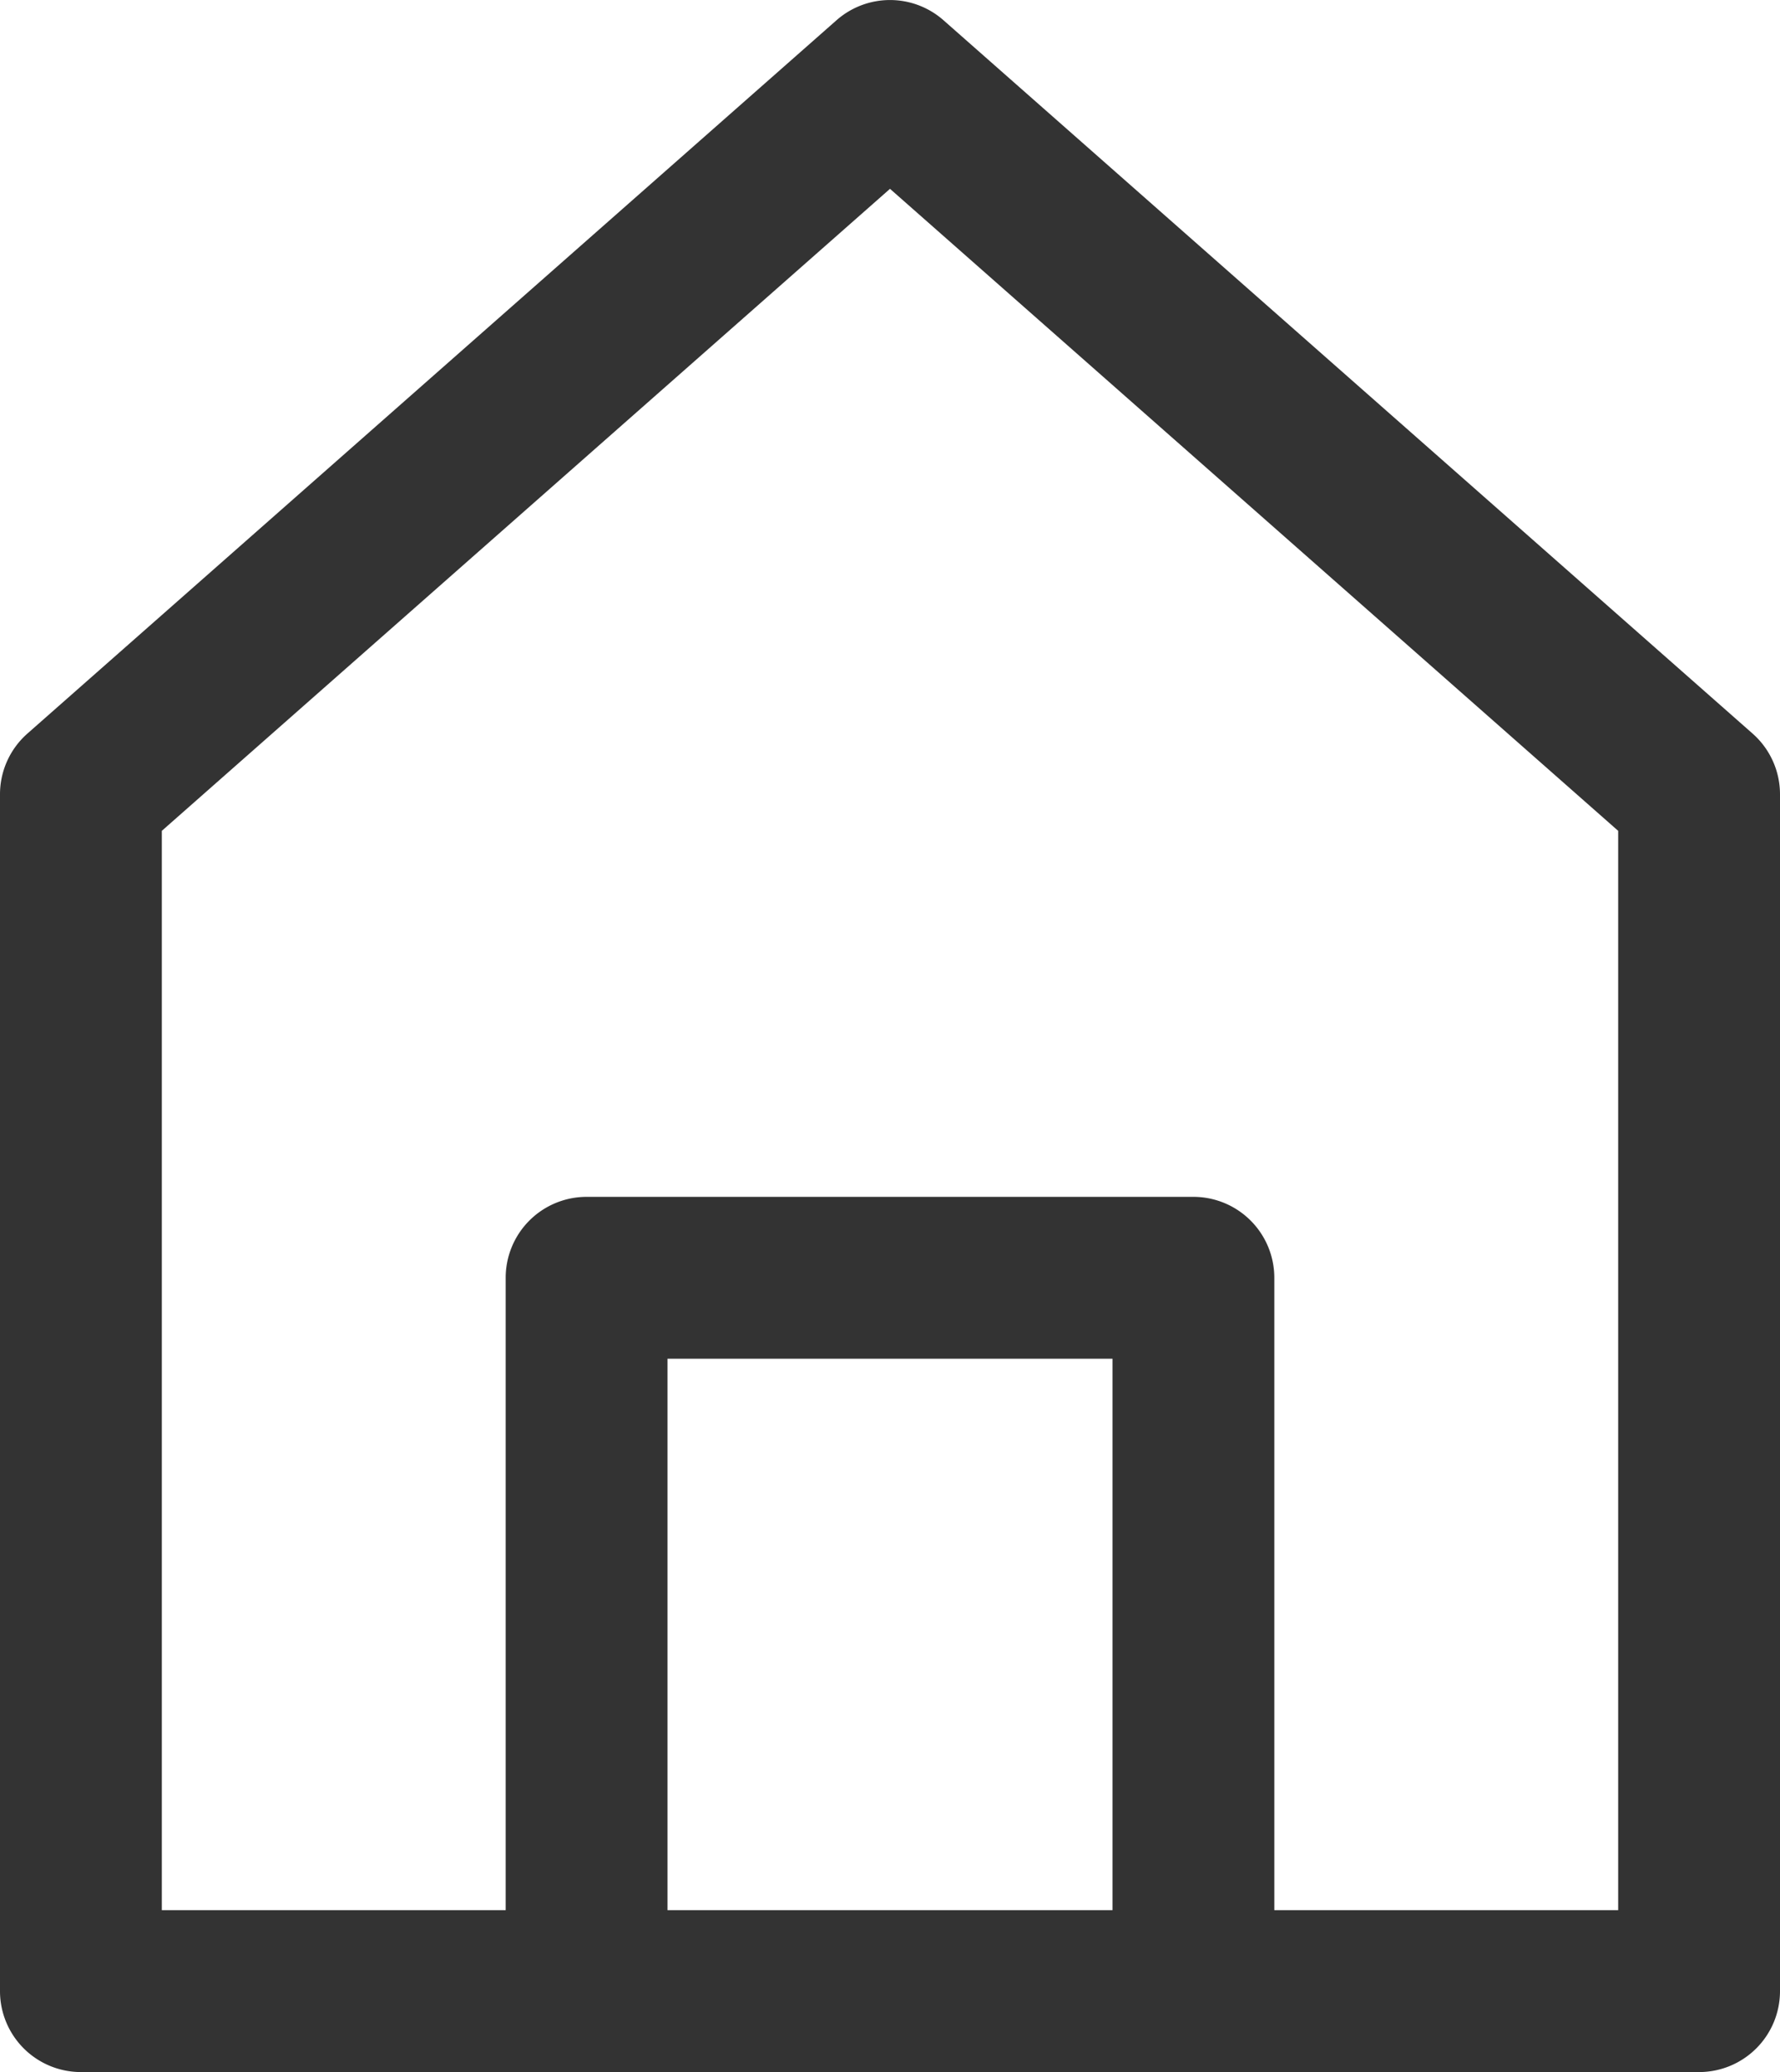 <svg xmlns="http://www.w3.org/2000/svg" viewBox="0 0 440 512"><defs><style>.cls-1{fill:#333;}</style></defs><title>ico_home</title><g id="レイヤー_2" data-name="レイヤー 2"><g id="Capa_1" data-name="Capa 1"><path class="cls-1" d="M433.22,181.26,233.22,5a20,20,0,0,0-26.44,0L6.78,181.26a20,20,0,0,0-6.78,15V492a20,20,0,0,0,20,20H420a20,20,0,0,0,20-20V196.27A20,20,0,0,0,433.22,181.26ZM275,472H165V335.74H275Zm125,0H315V315.74a20,20,0,0,0-20-20H145a20,20,0,0,0-20,20V472H40V205.3L220,46.66,400,205.3Z"/></g></g></svg>